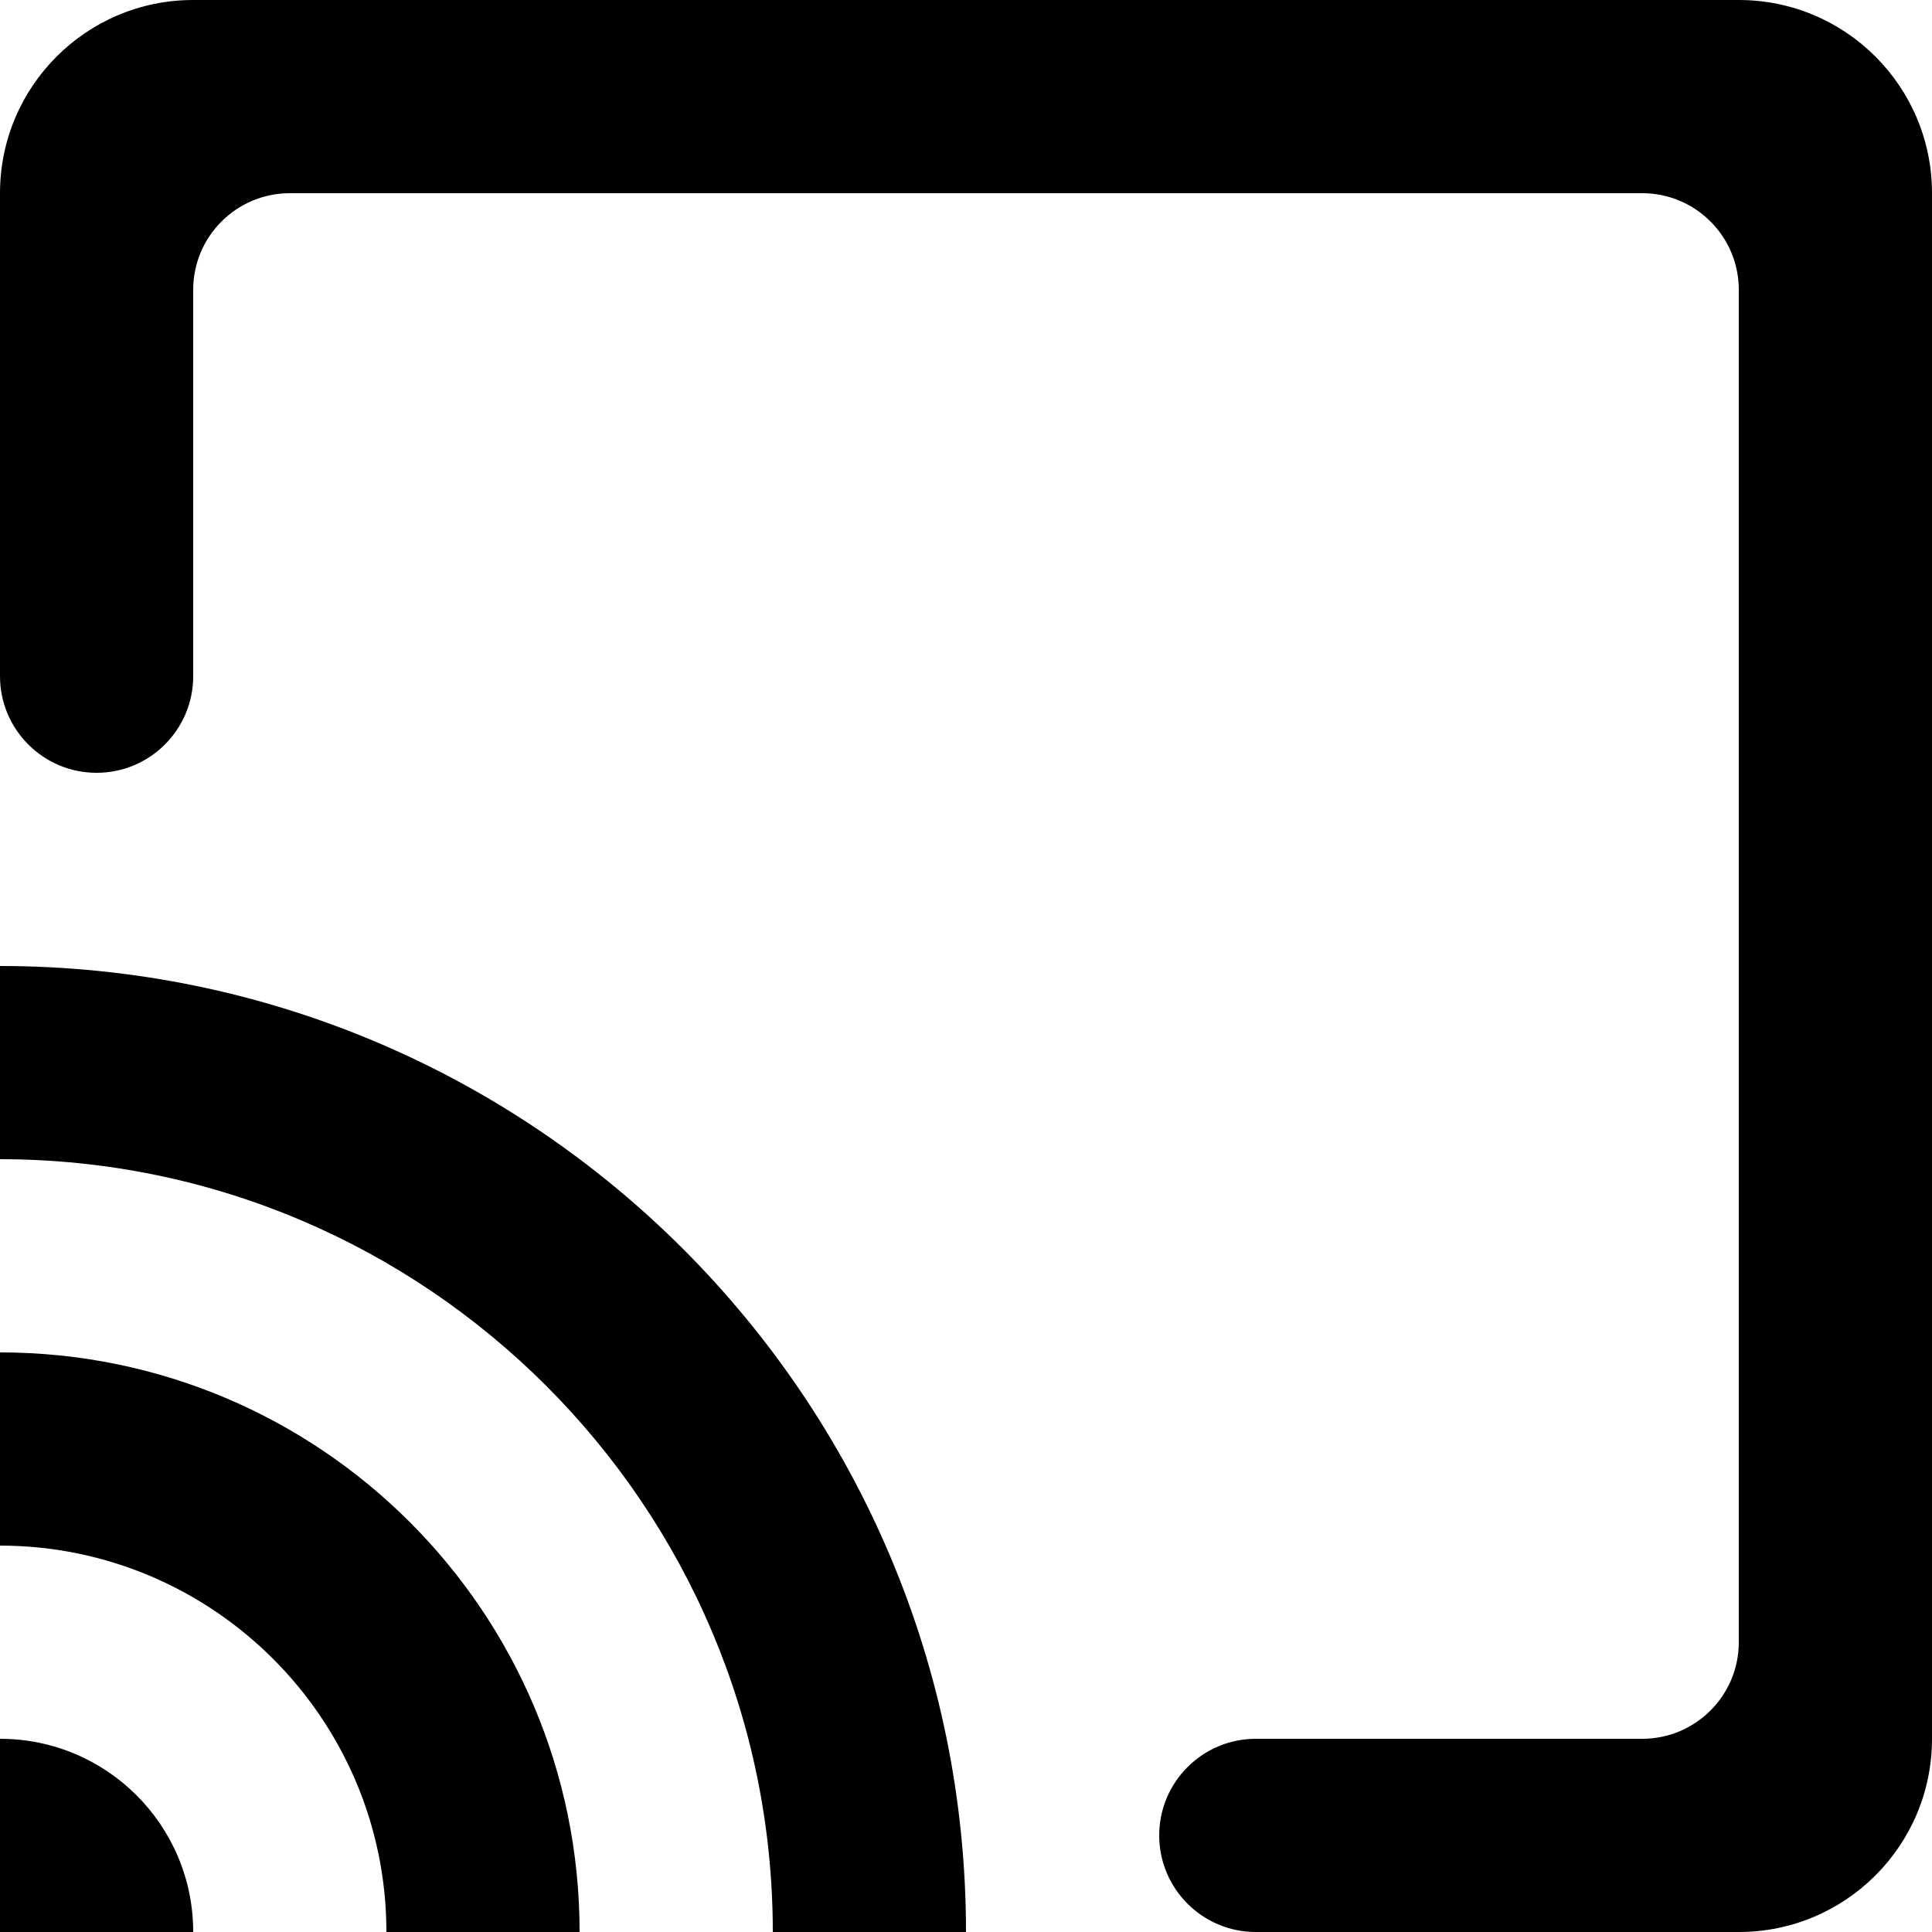 <?xml version="1.0" encoding="UTF-8" standalone="no"?>
<!-- Uploaded to: SVG Repo, www.svgrepo.com, Generator: SVG Repo Mixer Tools -->
<svg width="800px" height="800px" viewBox="0 0 20 20" version="1.1" xmlns="http://www.w3.org/2000/svg" xmlns:xlink="http://www.w3.org/1999/xlink">
    
    <title>chrome_cast_round [#1048]</title>
    <desc>Created with Sketch.</desc>
    <defs>

</defs>
    <g id="Page-1" stroke="none" stroke-width="1" fill="none" fill-rule="evenodd">
        <g id="Dribbble-Light-Preview" transform="translate(-60, -3559)" fill="#000000">
            <g id="icons" transform="translate(56, 160)">
                <path d="M22,3399 L6,3399 C4.895,3399 4,3399.895 4,3401 L4,3406 C4,3406.552 4.448,3407 5,3407 C5.552,3407 6,3406.552 6,3406 L6,3402 C6,3401.448 6.448,3401 7,3401 L21,3401 C21.552,3401 22,3401.448 22,3402 L22,3416 C22,3416.552 21.552,3417 21,3417 L17,3417 C16.448,3417 16,3417.448 16,3418 C16,3418.552 16.448,3419 17,3419 L22,3419 C23.105,3419 24,3418.105 24,3417 L24,3401 C24,3399.895 23.105,3399 22,3399 M4,3417 L4,3419 L6,3419 C6,3417.895 5.105,3417 4,3417 M4,3413 L4,3415 C6.206,3415 8,3416.794 8,3419 L10,3419 C10,3415.686 7.314,3413 4,3413 M14,3419 L12,3419 C12,3414.589 8.411,3411 4,3411 L4,3409 C9.523,3409 14,3413.477 14,3419" id="chrome_cast_round-[#1048]">

</path>
            </g>
        </g>
    </g>
</svg>